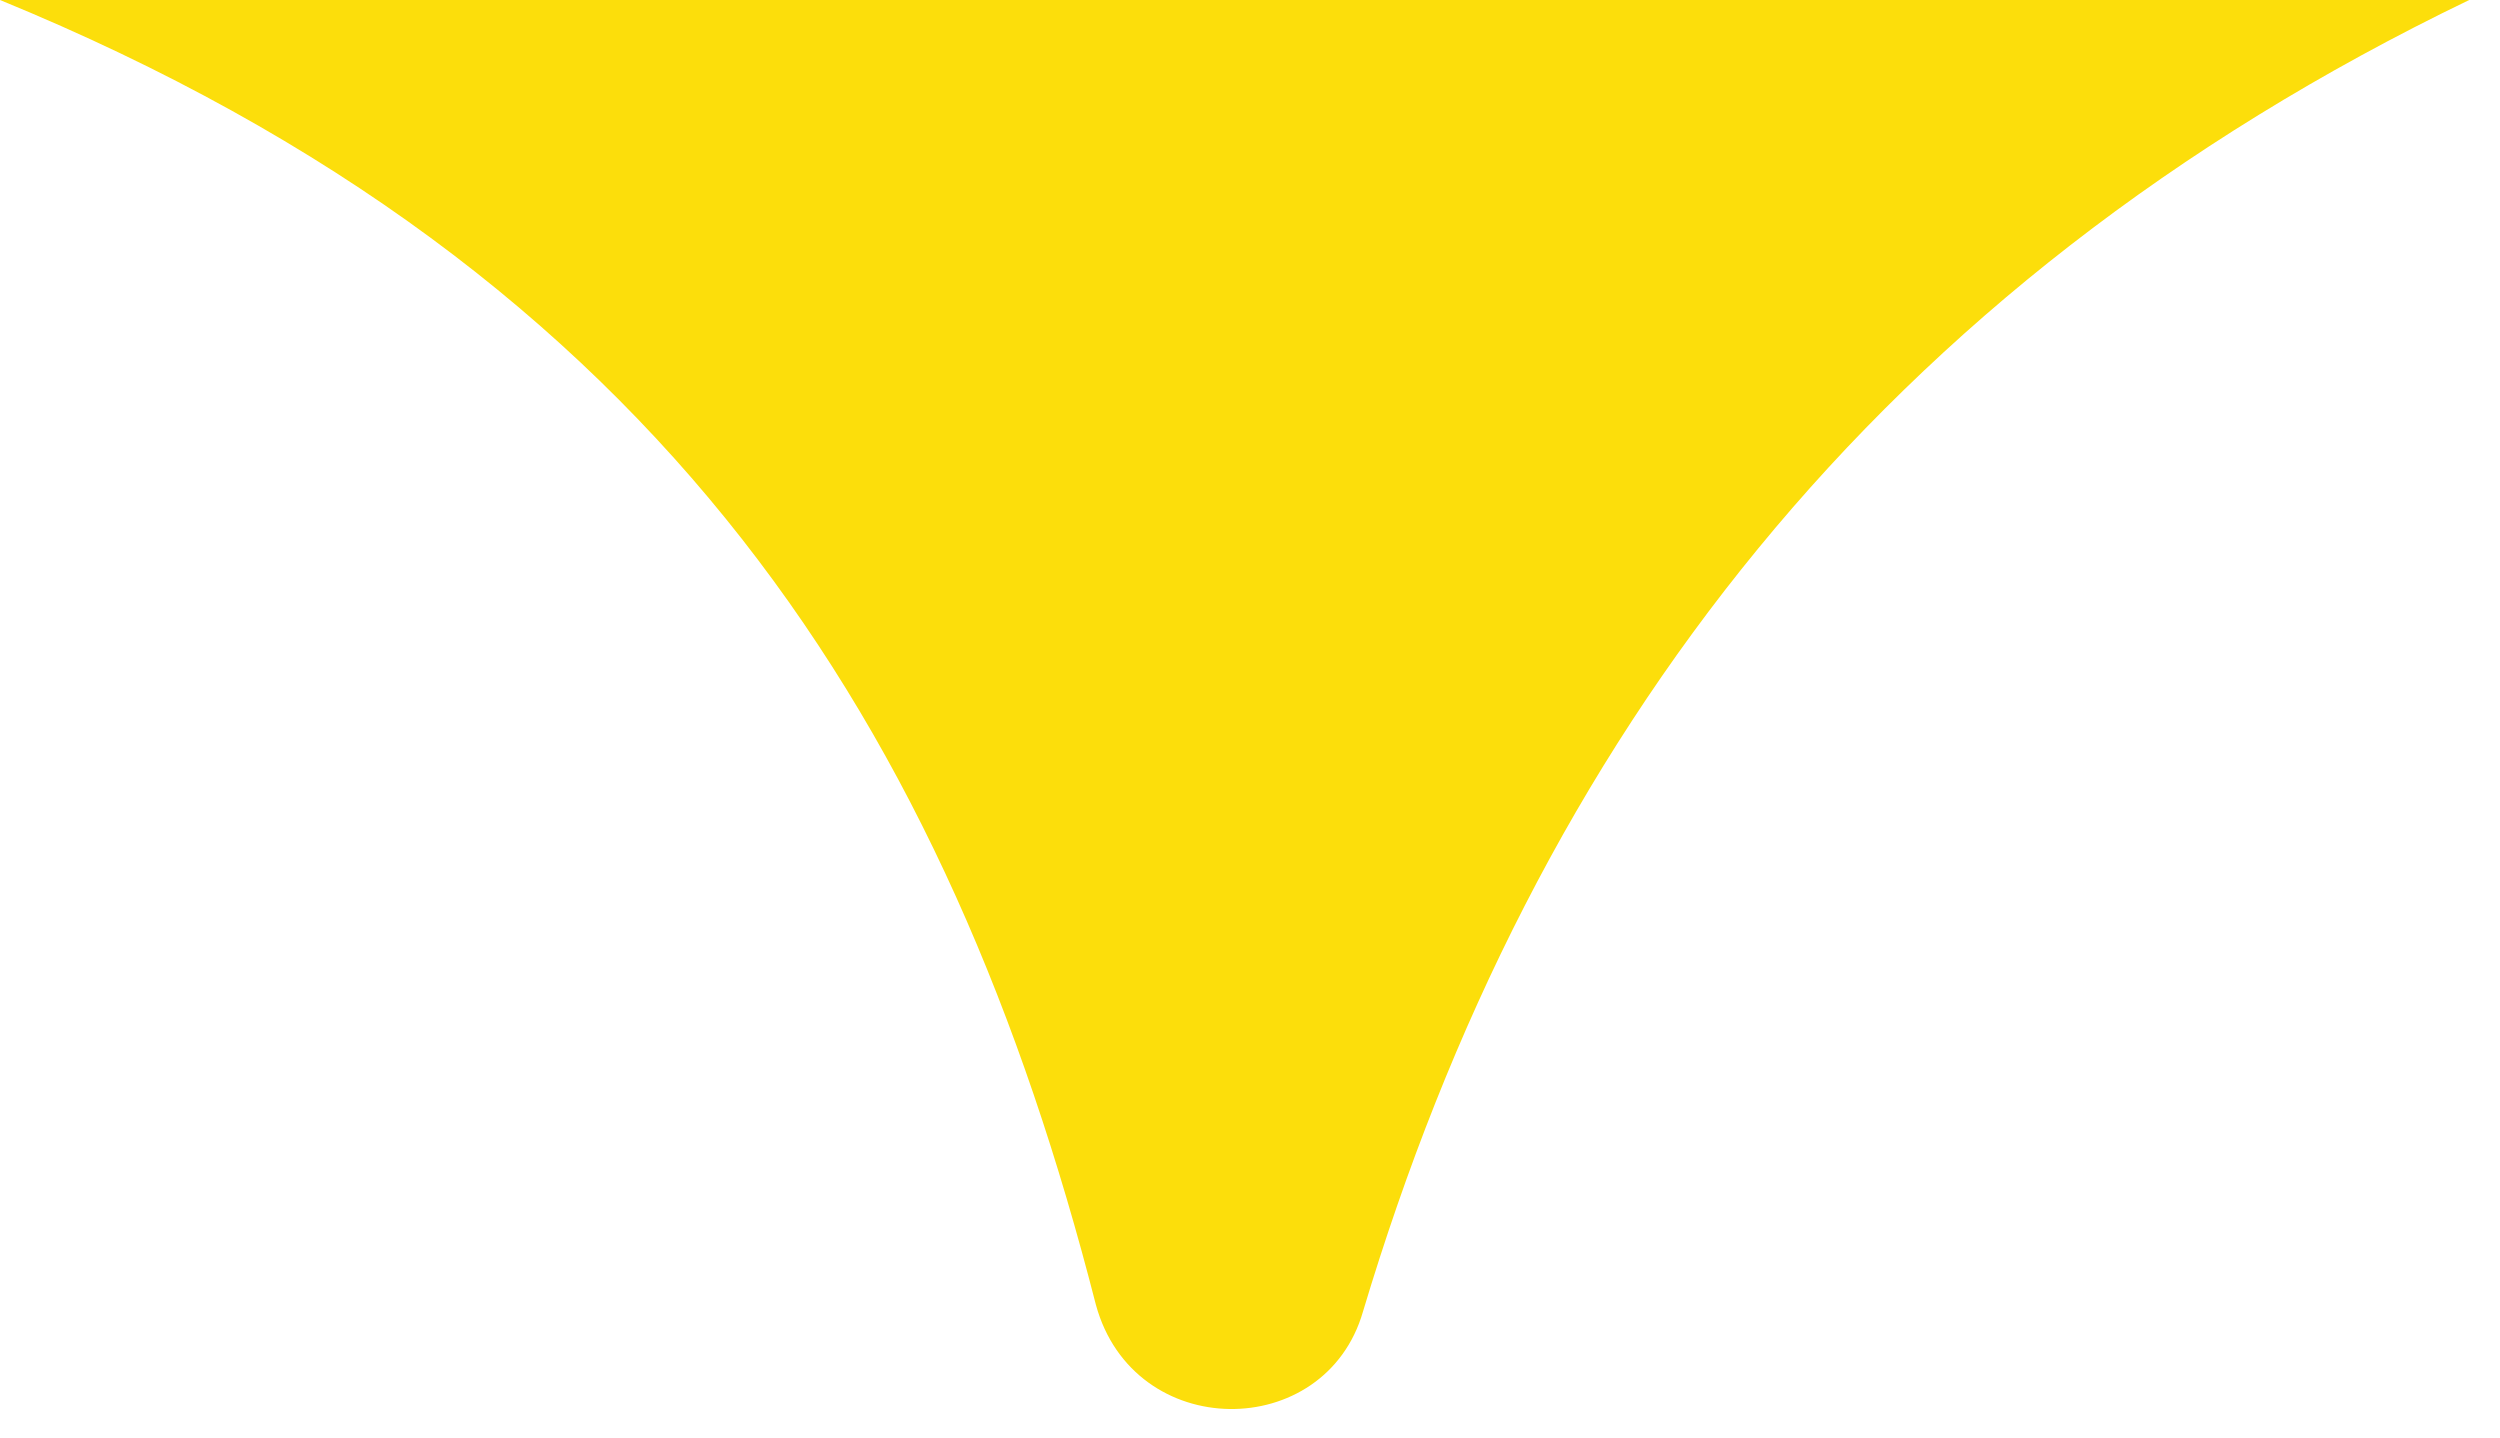 <?xml version="1.0" encoding="UTF-8"?> <svg xmlns="http://www.w3.org/2000/svg" width="73" height="42" viewBox="0 0 73 42" fill="none"> <path d="M39.8 38.295C44.8 21.603 54.8 8.346 72.1 0H0C19.4 7.954 27.7 21.308 32 38.099C33.1 42.125 38.7 42.125 39.8 38.295Z" fill="#FCDE0B"></path> </svg> 